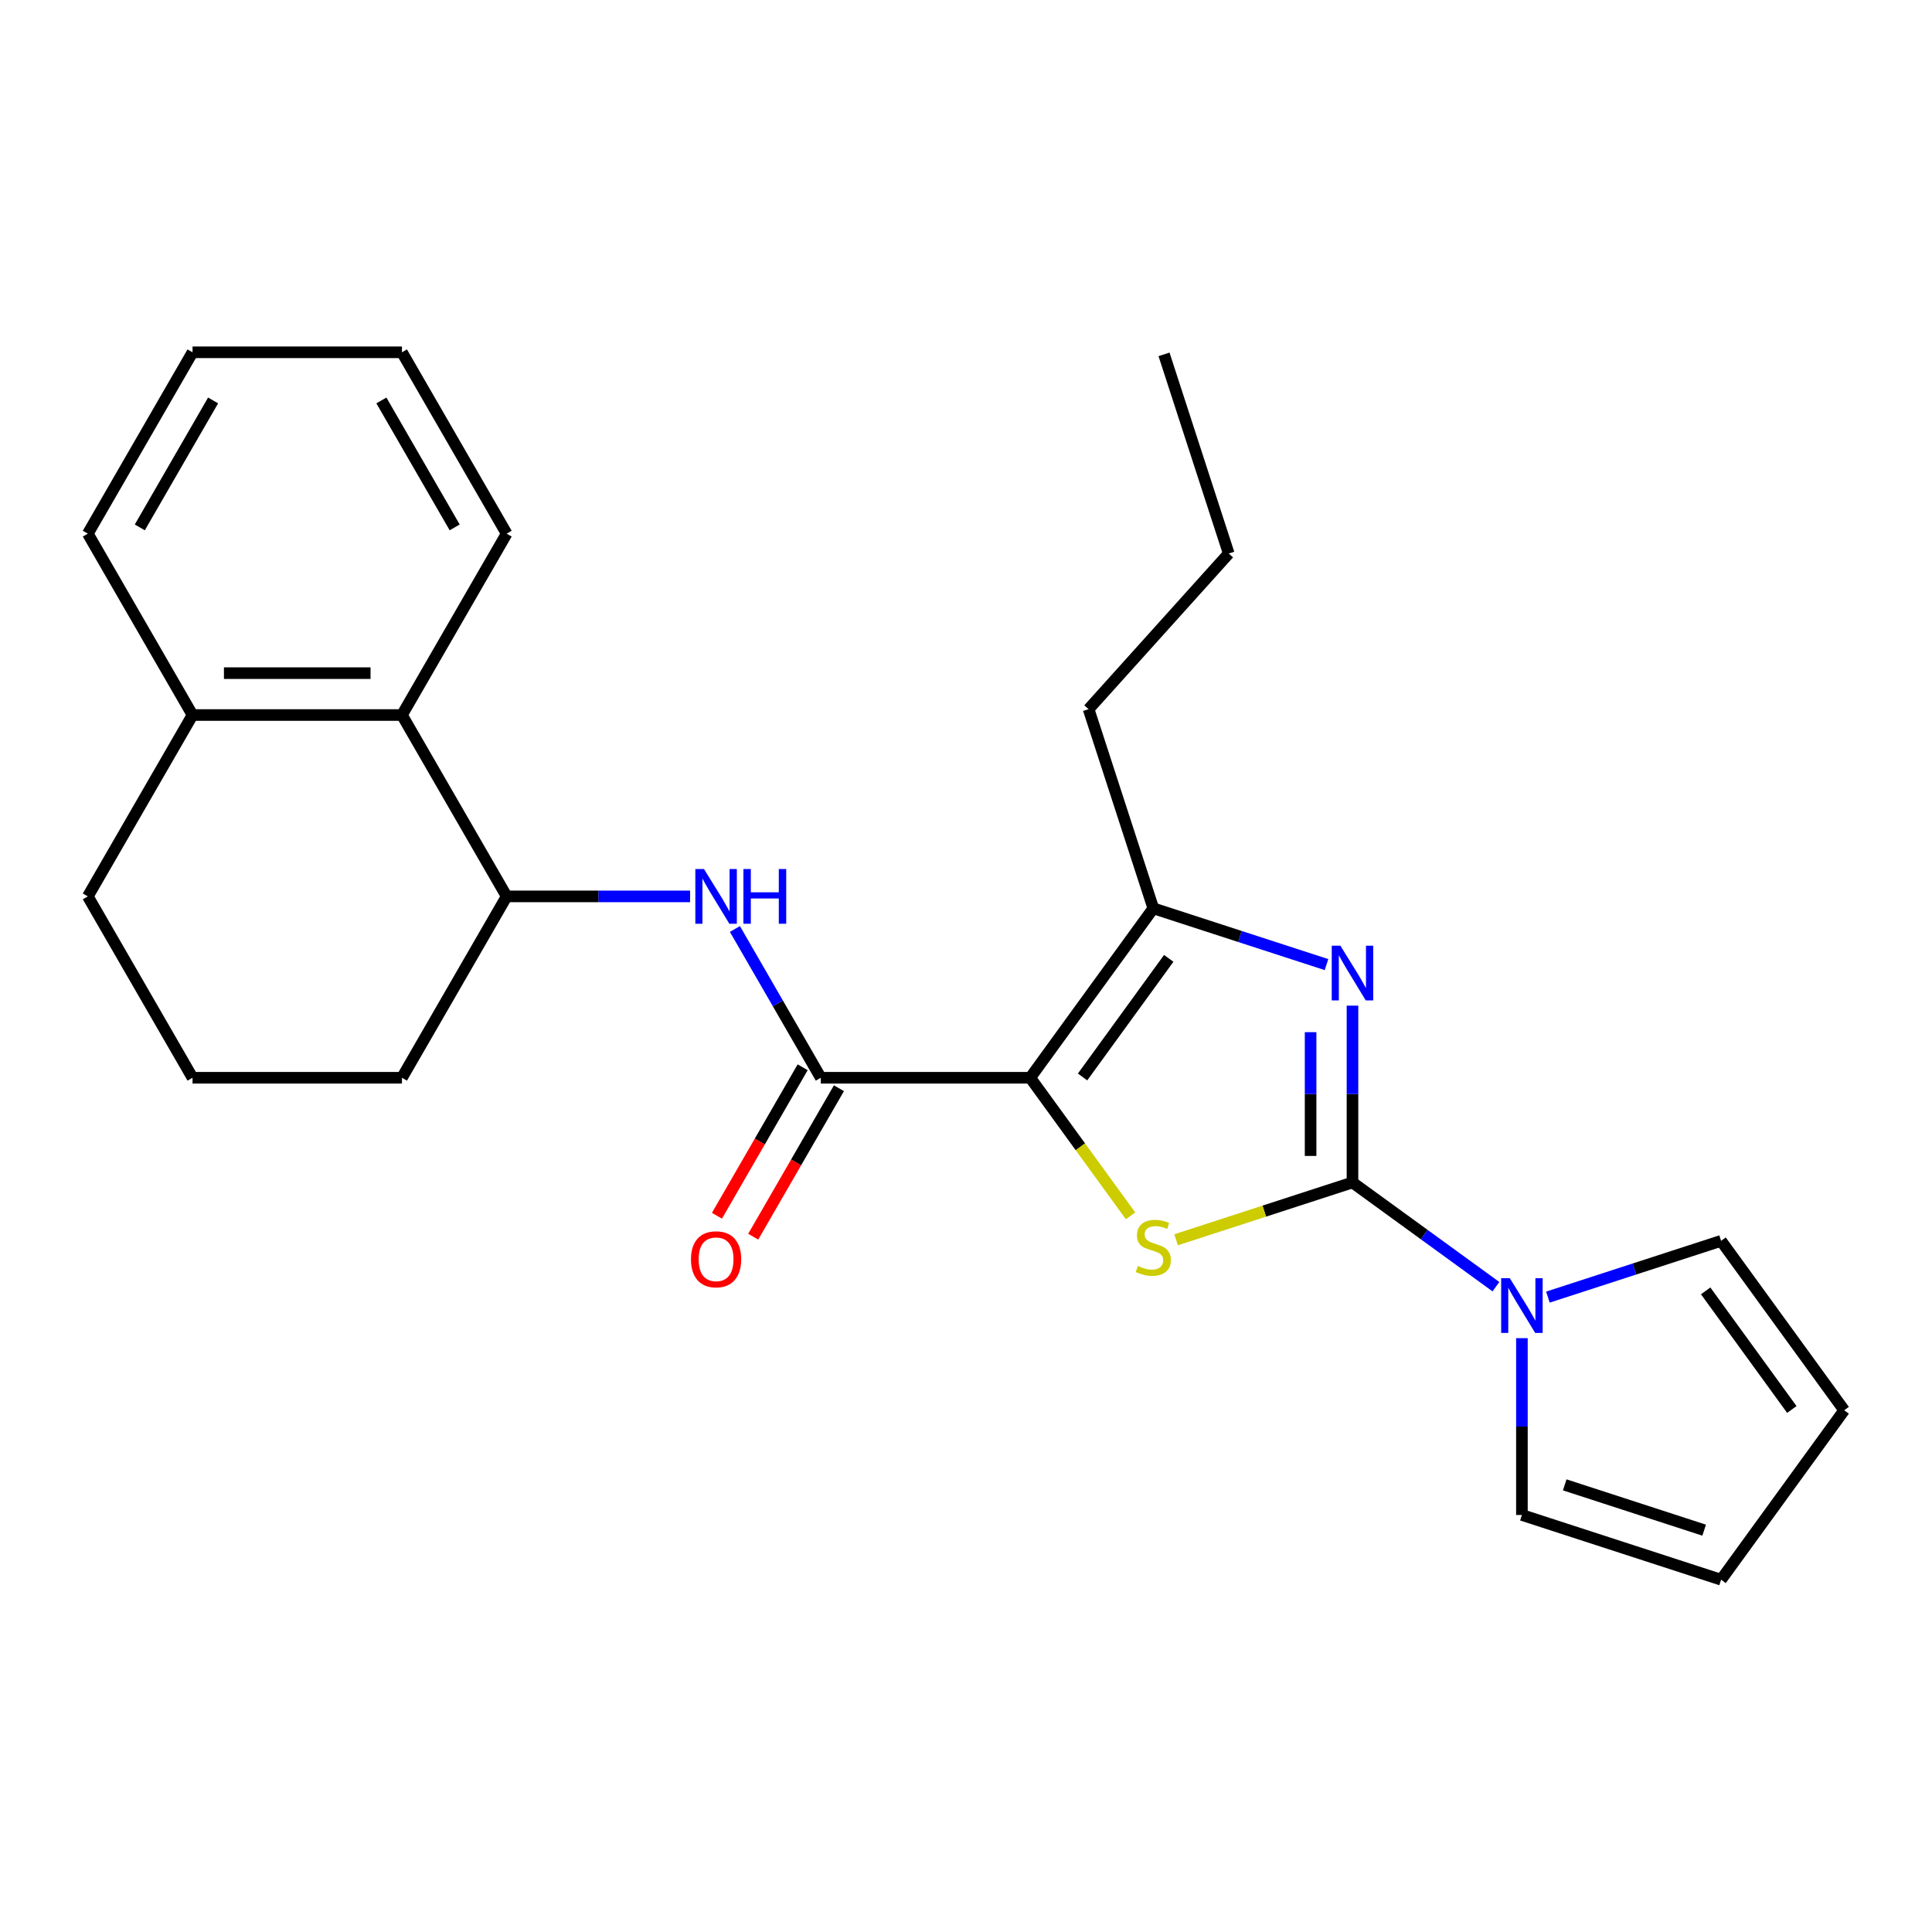 <?xml version='1.0' encoding='iso-8859-1'?>
<svg version='1.1' baseProfile='full'
              xmlns='http://www.w3.org/2000/svg'
                      xmlns:rdkit='http://www.rdkit.org/xml'
                      xmlns:xlink='http://www.w3.org/1999/xlink'
                  xml:space='preserve'
width='1000px' height='1000px' viewBox='0 0 1000 1000'>
<!-- END OF HEADER -->
<rect style='opacity:1.0;fill:#FFFFFF;stroke:none' width='1000' height='1000' x='0' y='0'> </rect>
<path class='bond-1' d='M 533.24,557.846 L 559.202,593.58' style='fill:none;fill-rule:evenodd;stroke:#000000;stroke-width:6px;stroke-linecap:butt;stroke-linejoin:miter;stroke-opacity:1' />
<path class='bond-1' d='M 559.202,593.58 L 585.164,629.313' style='fill:none;fill-rule:evenodd;stroke:#CCCC00;stroke-width:6px;stroke-linecap:butt;stroke-linejoin:miter;stroke-opacity:1' />
<path class='bond-3' d='M 533.24,557.846 L 596.954,470.151' style='fill:none;fill-rule:evenodd;stroke:#000000;stroke-width:6px;stroke-linecap:butt;stroke-linejoin:miter;stroke-opacity:1' />
<path class='bond-3' d='M 560.336,557.434 L 604.936,496.048' style='fill:none;fill-rule:evenodd;stroke:#000000;stroke-width:6px;stroke-linecap:butt;stroke-linejoin:miter;stroke-opacity:1' />
<path class='bond-4' d='M 533.24,557.846 L 424.843,557.846' style='fill:none;fill-rule:evenodd;stroke:#000000;stroke-width:6px;stroke-linecap:butt;stroke-linejoin:miter;stroke-opacity:1' />
<path class='bond-0' d='M 700.045,612.044 L 654.394,626.877' style='fill:none;fill-rule:evenodd;stroke:#000000;stroke-width:6px;stroke-linecap:butt;stroke-linejoin:miter;stroke-opacity:1' />
<path class='bond-0' d='M 654.394,626.877 L 608.744,641.71' style='fill:none;fill-rule:evenodd;stroke:#CCCC00;stroke-width:6px;stroke-linecap:butt;stroke-linejoin:miter;stroke-opacity:1' />
<path class='bond-5' d='M 700.045,612.044 L 737.168,639.015' style='fill:none;fill-rule:evenodd;stroke:#000000;stroke-width:6px;stroke-linecap:butt;stroke-linejoin:miter;stroke-opacity:1' />
<path class='bond-5' d='M 737.168,639.015 L 774.29,665.986' style='fill:none;fill-rule:evenodd;stroke:#0000FF;stroke-width:6px;stroke-linecap:butt;stroke-linejoin:miter;stroke-opacity:1' />
<path class='bond-25' d='M 700.045,612.044 L 700.045,566.281' style='fill:none;fill-rule:evenodd;stroke:#000000;stroke-width:6px;stroke-linecap:butt;stroke-linejoin:miter;stroke-opacity:1' />
<path class='bond-25' d='M 700.045,566.281 L 700.045,520.517' style='fill:none;fill-rule:evenodd;stroke:#0000FF;stroke-width:6px;stroke-linecap:butt;stroke-linejoin:miter;stroke-opacity:1' />
<path class='bond-25' d='M 678.366,598.315 L 678.366,566.281' style='fill:none;fill-rule:evenodd;stroke:#000000;stroke-width:6px;stroke-linecap:butt;stroke-linejoin:miter;stroke-opacity:1' />
<path class='bond-25' d='M 678.366,566.281 L 678.366,534.246' style='fill:none;fill-rule:evenodd;stroke:#0000FF;stroke-width:6px;stroke-linecap:butt;stroke-linejoin:miter;stroke-opacity:1' />
<path class='bond-2' d='M 686.595,499.277 L 641.775,484.714' style='fill:none;fill-rule:evenodd;stroke:#0000FF;stroke-width:6px;stroke-linecap:butt;stroke-linejoin:miter;stroke-opacity:1' />
<path class='bond-2' d='M 641.775,484.714 L 596.954,470.151' style='fill:none;fill-rule:evenodd;stroke:#000000;stroke-width:6px;stroke-linecap:butt;stroke-linejoin:miter;stroke-opacity:1' />
<path class='bond-15' d='M 596.954,470.151 L 563.457,367.06' style='fill:none;fill-rule:evenodd;stroke:#000000;stroke-width:6px;stroke-linecap:butt;stroke-linejoin:miter;stroke-opacity:1' />
<path class='bond-6' d='M 424.843,557.846 L 402.614,519.344' style='fill:none;fill-rule:evenodd;stroke:#000000;stroke-width:6px;stroke-linecap:butt;stroke-linejoin:miter;stroke-opacity:1' />
<path class='bond-6' d='M 402.614,519.344 L 380.385,480.841' style='fill:none;fill-rule:evenodd;stroke:#0000FF;stroke-width:6px;stroke-linecap:butt;stroke-linejoin:miter;stroke-opacity:1' />
<path class='bond-11' d='M 415.456,552.426 L 393.273,590.848' style='fill:none;fill-rule:evenodd;stroke:#000000;stroke-width:6px;stroke-linecap:butt;stroke-linejoin:miter;stroke-opacity:1' />
<path class='bond-11' d='M 393.273,590.848 L 371.09,629.27' style='fill:none;fill-rule:evenodd;stroke:#FF0000;stroke-width:6px;stroke-linecap:butt;stroke-linejoin:miter;stroke-opacity:1' />
<path class='bond-11' d='M 434.231,563.266 L 412.047,601.688' style='fill:none;fill-rule:evenodd;stroke:#000000;stroke-width:6px;stroke-linecap:butt;stroke-linejoin:miter;stroke-opacity:1' />
<path class='bond-11' d='M 412.047,601.688 L 389.864,640.11' style='fill:none;fill-rule:evenodd;stroke:#FF0000;stroke-width:6px;stroke-linecap:butt;stroke-linejoin:miter;stroke-opacity:1' />
<path class='bond-9' d='M 801.19,671.388 L 846.011,656.825' style='fill:none;fill-rule:evenodd;stroke:#0000FF;stroke-width:6px;stroke-linecap:butt;stroke-linejoin:miter;stroke-opacity:1' />
<path class='bond-9' d='M 846.011,656.825 L 890.831,642.262' style='fill:none;fill-rule:evenodd;stroke:#000000;stroke-width:6px;stroke-linecap:butt;stroke-linejoin:miter;stroke-opacity:1' />
<path class='bond-10' d='M 787.74,692.628 L 787.74,738.392' style='fill:none;fill-rule:evenodd;stroke:#0000FF;stroke-width:6px;stroke-linecap:butt;stroke-linejoin:miter;stroke-opacity:1' />
<path class='bond-10' d='M 787.74,738.392 L 787.74,784.155' style='fill:none;fill-rule:evenodd;stroke:#000000;stroke-width:6px;stroke-linecap:butt;stroke-linejoin:miter;stroke-opacity:1' />
<path class='bond-7' d='M 357.195,463.972 L 309.721,463.972' style='fill:none;fill-rule:evenodd;stroke:#0000FF;stroke-width:6px;stroke-linecap:butt;stroke-linejoin:miter;stroke-opacity:1' />
<path class='bond-7' d='M 309.721,463.972 L 262.248,463.972' style='fill:none;fill-rule:evenodd;stroke:#000000;stroke-width:6px;stroke-linecap:butt;stroke-linejoin:miter;stroke-opacity:1' />
<path class='bond-8' d='M 262.248,463.972 L 208.05,370.097' style='fill:none;fill-rule:evenodd;stroke:#000000;stroke-width:6px;stroke-linecap:butt;stroke-linejoin:miter;stroke-opacity:1' />
<path class='bond-16' d='M 262.248,463.972 L 208.05,557.846' style='fill:none;fill-rule:evenodd;stroke:#000000;stroke-width:6px;stroke-linecap:butt;stroke-linejoin:miter;stroke-opacity:1' />
<path class='bond-12' d='M 208.05,370.097 L 99.653,370.097' style='fill:none;fill-rule:evenodd;stroke:#000000;stroke-width:6px;stroke-linecap:butt;stroke-linejoin:miter;stroke-opacity:1' />
<path class='bond-12' d='M 191.79,348.418 L 115.912,348.418' style='fill:none;fill-rule:evenodd;stroke:#000000;stroke-width:6px;stroke-linecap:butt;stroke-linejoin:miter;stroke-opacity:1' />
<path class='bond-18' d='M 208.05,370.097 L 262.248,276.223' style='fill:none;fill-rule:evenodd;stroke:#000000;stroke-width:6px;stroke-linecap:butt;stroke-linejoin:miter;stroke-opacity:1' />
<path class='bond-13' d='M 890.831,642.262 L 954.545,729.957' style='fill:none;fill-rule:evenodd;stroke:#000000;stroke-width:6px;stroke-linecap:butt;stroke-linejoin:miter;stroke-opacity:1' />
<path class='bond-13' d='M 882.85,668.159 L 927.449,729.545' style='fill:none;fill-rule:evenodd;stroke:#000000;stroke-width:6px;stroke-linecap:butt;stroke-linejoin:miter;stroke-opacity:1' />
<path class='bond-14' d='M 787.74,784.155 L 890.831,817.651' style='fill:none;fill-rule:evenodd;stroke:#000000;stroke-width:6px;stroke-linecap:butt;stroke-linejoin:miter;stroke-opacity:1' />
<path class='bond-14' d='M 809.903,768.561 L 882.067,792.009' style='fill:none;fill-rule:evenodd;stroke:#000000;stroke-width:6px;stroke-linecap:butt;stroke-linejoin:miter;stroke-opacity:1' />
<path class='bond-20' d='M 99.653,370.097 L 45.455,276.223' style='fill:none;fill-rule:evenodd;stroke:#000000;stroke-width:6px;stroke-linecap:butt;stroke-linejoin:miter;stroke-opacity:1' />
<path class='bond-27' d='M 99.653,370.097 L 45.455,463.972' style='fill:none;fill-rule:evenodd;stroke:#000000;stroke-width:6px;stroke-linecap:butt;stroke-linejoin:miter;stroke-opacity:1' />
<path class='bond-26' d='M 954.545,729.957 L 890.831,817.651' style='fill:none;fill-rule:evenodd;stroke:#000000;stroke-width:6px;stroke-linecap:butt;stroke-linejoin:miter;stroke-opacity:1' />
<path class='bond-21' d='M 563.457,367.06 L 635.989,286.505' style='fill:none;fill-rule:evenodd;stroke:#000000;stroke-width:6px;stroke-linecap:butt;stroke-linejoin:miter;stroke-opacity:1' />
<path class='bond-17' d='M 208.05,557.846 L 99.653,557.846' style='fill:none;fill-rule:evenodd;stroke:#000000;stroke-width:6px;stroke-linecap:butt;stroke-linejoin:miter;stroke-opacity:1' />
<path class='bond-19' d='M 99.653,557.846 L 45.455,463.972' style='fill:none;fill-rule:evenodd;stroke:#000000;stroke-width:6px;stroke-linecap:butt;stroke-linejoin:miter;stroke-opacity:1' />
<path class='bond-22' d='M 262.248,276.223 L 208.05,182.349' style='fill:none;fill-rule:evenodd;stroke:#000000;stroke-width:6px;stroke-linecap:butt;stroke-linejoin:miter;stroke-opacity:1' />
<path class='bond-22' d='M 235.343,272.981 L 197.405,207.269' style='fill:none;fill-rule:evenodd;stroke:#000000;stroke-width:6px;stroke-linecap:butt;stroke-linejoin:miter;stroke-opacity:1' />
<path class='bond-28' d='M 45.455,276.223 L 99.653,182.349' style='fill:none;fill-rule:evenodd;stroke:#000000;stroke-width:6px;stroke-linecap:butt;stroke-linejoin:miter;stroke-opacity:1' />
<path class='bond-28' d='M 72.359,272.981 L 110.298,207.269' style='fill:none;fill-rule:evenodd;stroke:#000000;stroke-width:6px;stroke-linecap:butt;stroke-linejoin:miter;stroke-opacity:1' />
<path class='bond-23' d='M 635.989,286.505 L 602.493,183.414' style='fill:none;fill-rule:evenodd;stroke:#000000;stroke-width:6px;stroke-linecap:butt;stroke-linejoin:miter;stroke-opacity:1' />
<path class='bond-24' d='M 208.05,182.349 L 99.653,182.349' style='fill:none;fill-rule:evenodd;stroke:#000000;stroke-width:6px;stroke-linecap:butt;stroke-linejoin:miter;stroke-opacity:1' />
<path  class='atom-2' d='M 588.954 655.261
Q 589.274 655.381, 590.594 655.941
Q 591.914 656.501, 593.354 656.861
Q 594.834 657.181, 596.274 657.181
Q 598.954 657.181, 600.514 655.901
Q 602.074 654.581, 602.074 652.301
Q 602.074 650.741, 601.274 649.781
Q 600.514 648.821, 599.314 648.301
Q 598.114 647.781, 596.114 647.181
Q 593.594 646.421, 592.074 645.701
Q 590.594 644.981, 589.514 643.461
Q 588.474 641.941, 588.474 639.381
Q 588.474 635.821, 590.874 633.621
Q 593.314 631.421, 598.114 631.421
Q 601.394 631.421, 605.114 632.981
L 604.194 636.061
Q 600.794 634.661, 598.234 634.661
Q 595.474 634.661, 593.954 635.821
Q 592.434 636.941, 592.474 638.901
Q 592.474 640.421, 593.234 641.341
Q 594.034 642.261, 595.154 642.781
Q 596.314 643.301, 598.234 643.901
Q 600.794 644.701, 602.314 645.501
Q 603.834 646.301, 604.914 647.941
Q 606.034 649.541, 606.034 652.301
Q 606.034 656.221, 603.394 658.341
Q 600.794 660.421, 596.434 660.421
Q 593.914 660.421, 591.994 659.861
Q 590.114 659.341, 587.874 658.421
L 588.954 655.261
' fill='#CCCC00'/>
<path  class='atom-3' d='M 693.785 489.488
L 703.065 504.488
Q 703.985 505.968, 705.465 508.648
Q 706.945 511.328, 707.025 511.488
L 707.025 489.488
L 710.785 489.488
L 710.785 517.808
L 706.905 517.808
L 696.945 501.408
Q 695.785 499.488, 694.545 497.288
Q 693.345 495.088, 692.985 494.408
L 692.985 517.808
L 689.305 517.808
L 689.305 489.488
L 693.785 489.488
' fill='#0000FF'/>
<path  class='atom-6' d='M 781.48 661.598
L 790.76 676.598
Q 791.68 678.078, 793.16 680.758
Q 794.64 683.438, 794.72 683.598
L 794.72 661.598
L 798.48 661.598
L 798.48 689.918
L 794.6 689.918
L 784.64 673.518
Q 783.48 671.598, 782.24 669.398
Q 781.04 667.198, 780.68 666.518
L 780.68 689.918
L 777 689.918
L 777 661.598
L 781.48 661.598
' fill='#0000FF'/>
<path  class='atom-7' d='M 364.385 449.812
L 373.665 464.812
Q 374.585 466.292, 376.065 468.972
Q 377.545 471.652, 377.625 471.812
L 377.625 449.812
L 381.385 449.812
L 381.385 478.132
L 377.505 478.132
L 367.545 461.732
Q 366.385 459.812, 365.145 457.612
Q 363.945 455.412, 363.585 454.732
L 363.585 478.132
L 359.905 478.132
L 359.905 449.812
L 364.385 449.812
' fill='#0000FF'/>
<path  class='atom-7' d='M 384.785 449.812
L 388.625 449.812
L 388.625 461.852
L 403.105 461.852
L 403.105 449.812
L 406.945 449.812
L 406.945 478.132
L 403.105 478.132
L 403.105 465.052
L 388.625 465.052
L 388.625 478.132
L 384.785 478.132
L 384.785 449.812
' fill='#0000FF'/>
<path  class='atom-12' d='M 357.645 651.8
Q 357.645 645, 361.005 641.2
Q 364.365 637.4, 370.645 637.4
Q 376.925 637.4, 380.285 641.2
Q 383.645 645, 383.645 651.8
Q 383.645 658.68, 380.245 662.6
Q 376.845 666.48, 370.645 666.48
Q 364.405 666.48, 361.005 662.6
Q 357.645 658.72, 357.645 651.8
M 370.645 663.28
Q 374.965 663.28, 377.285 660.4
Q 379.645 657.48, 379.645 651.8
Q 379.645 646.24, 377.285 643.44
Q 374.965 640.6, 370.645 640.6
Q 366.325 640.6, 363.965 643.4
Q 361.645 646.2, 361.645 651.8
Q 361.645 657.52, 363.965 660.4
Q 366.325 663.28, 370.645 663.28
' fill='#FF0000'/>
</svg>
